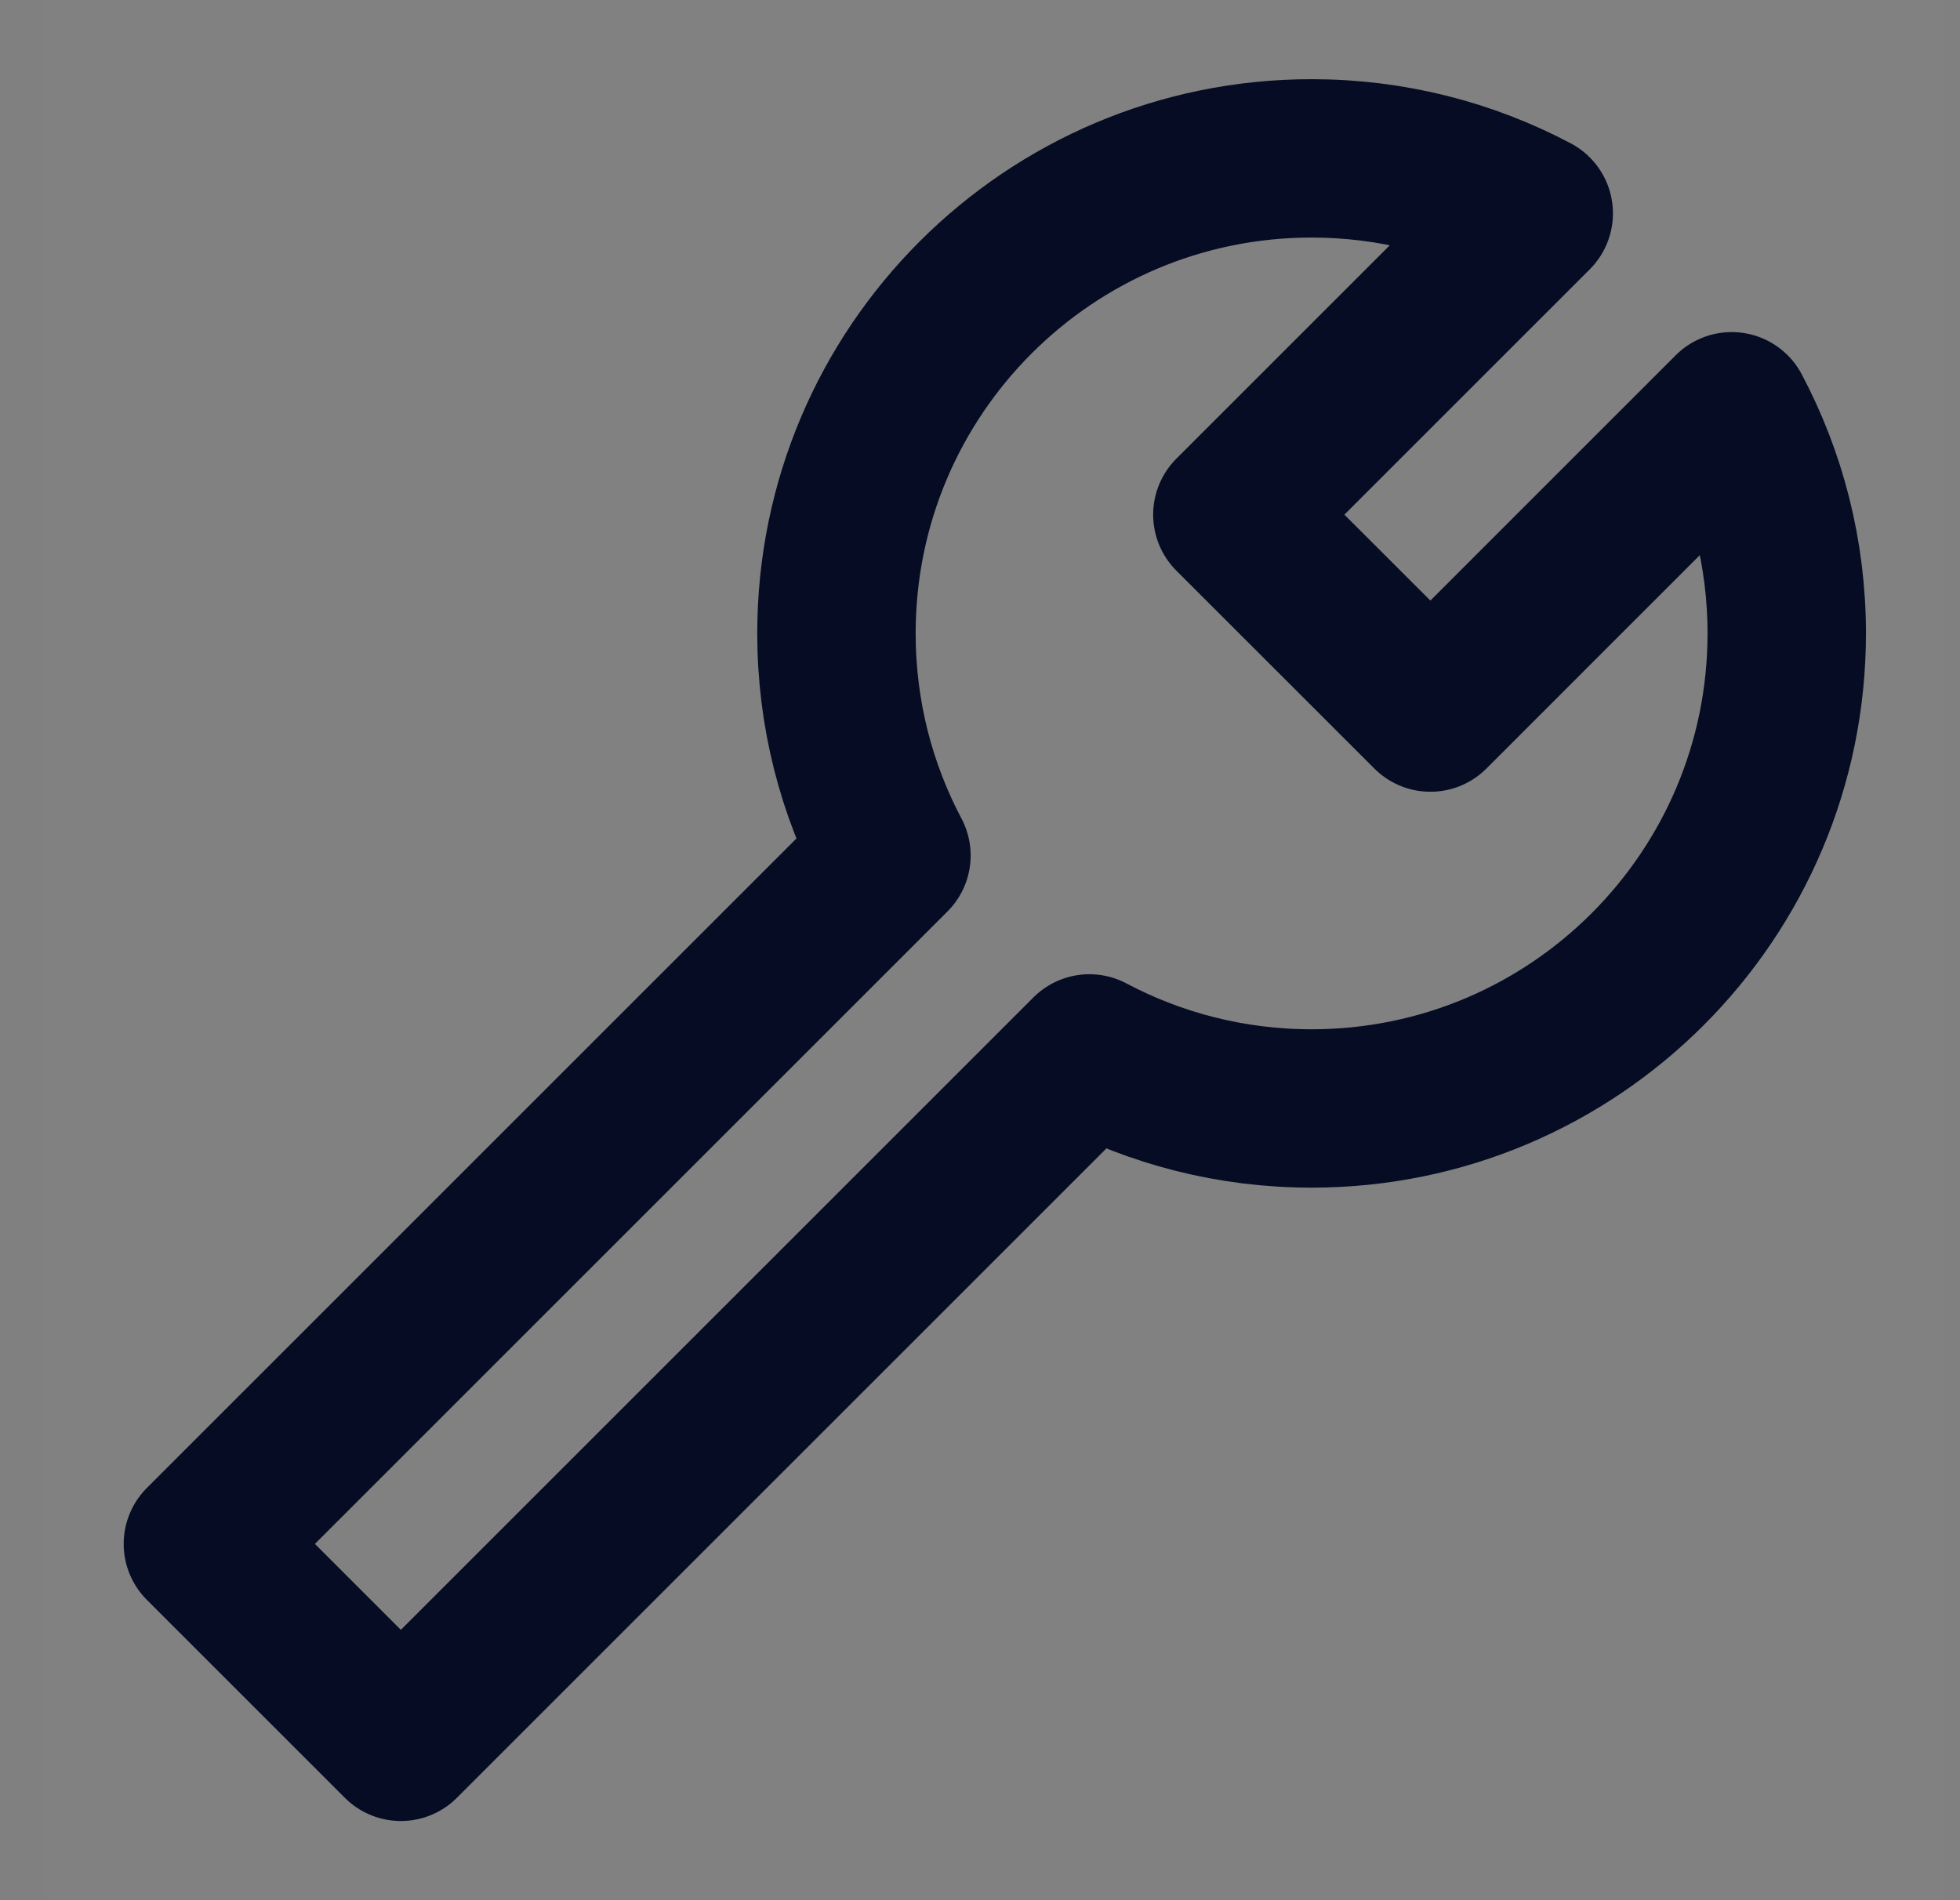 <svg width="33" height="32" viewBox="0 0 33 32" fill="none" xmlns="http://www.w3.org/2000/svg">
<rect x="0" y="0" width="33" height="32" fill="#808080" stroke="none"/>
<g clip-path="url(#clip0_2881_280)">
<path d="M32.75 0H0.75V32H32.75V0Z" fill="white" fill-opacity="0.01"/>
<path d="M30.083 10.667C30.083 15.085 26.501 18.667 22.083 18.667C20.732 18.667 19.459 18.332 18.342 17.74L6.749 29.333L3.416 26L15.009 14.407C14.418 13.291 14.083 12.018 14.083 10.667C14.083 6.248 17.664 2.667 22.083 2.667C23.434 2.667 24.707 3.002 25.823 3.593L20.749 8.667L24.083 12L29.156 6.926C29.748 8.043 30.083 9.316 30.083 10.667Z" stroke="#050C23" stroke-width="2.667" stroke-linecap="round" stroke-linejoin="round"/>
</g>
<defs>
<clipPath id="clip0_2881_280">
<rect width="32" height="32" fill="white" transform="translate(0.75)"/>
</clipPath>
</defs>
</svg>
